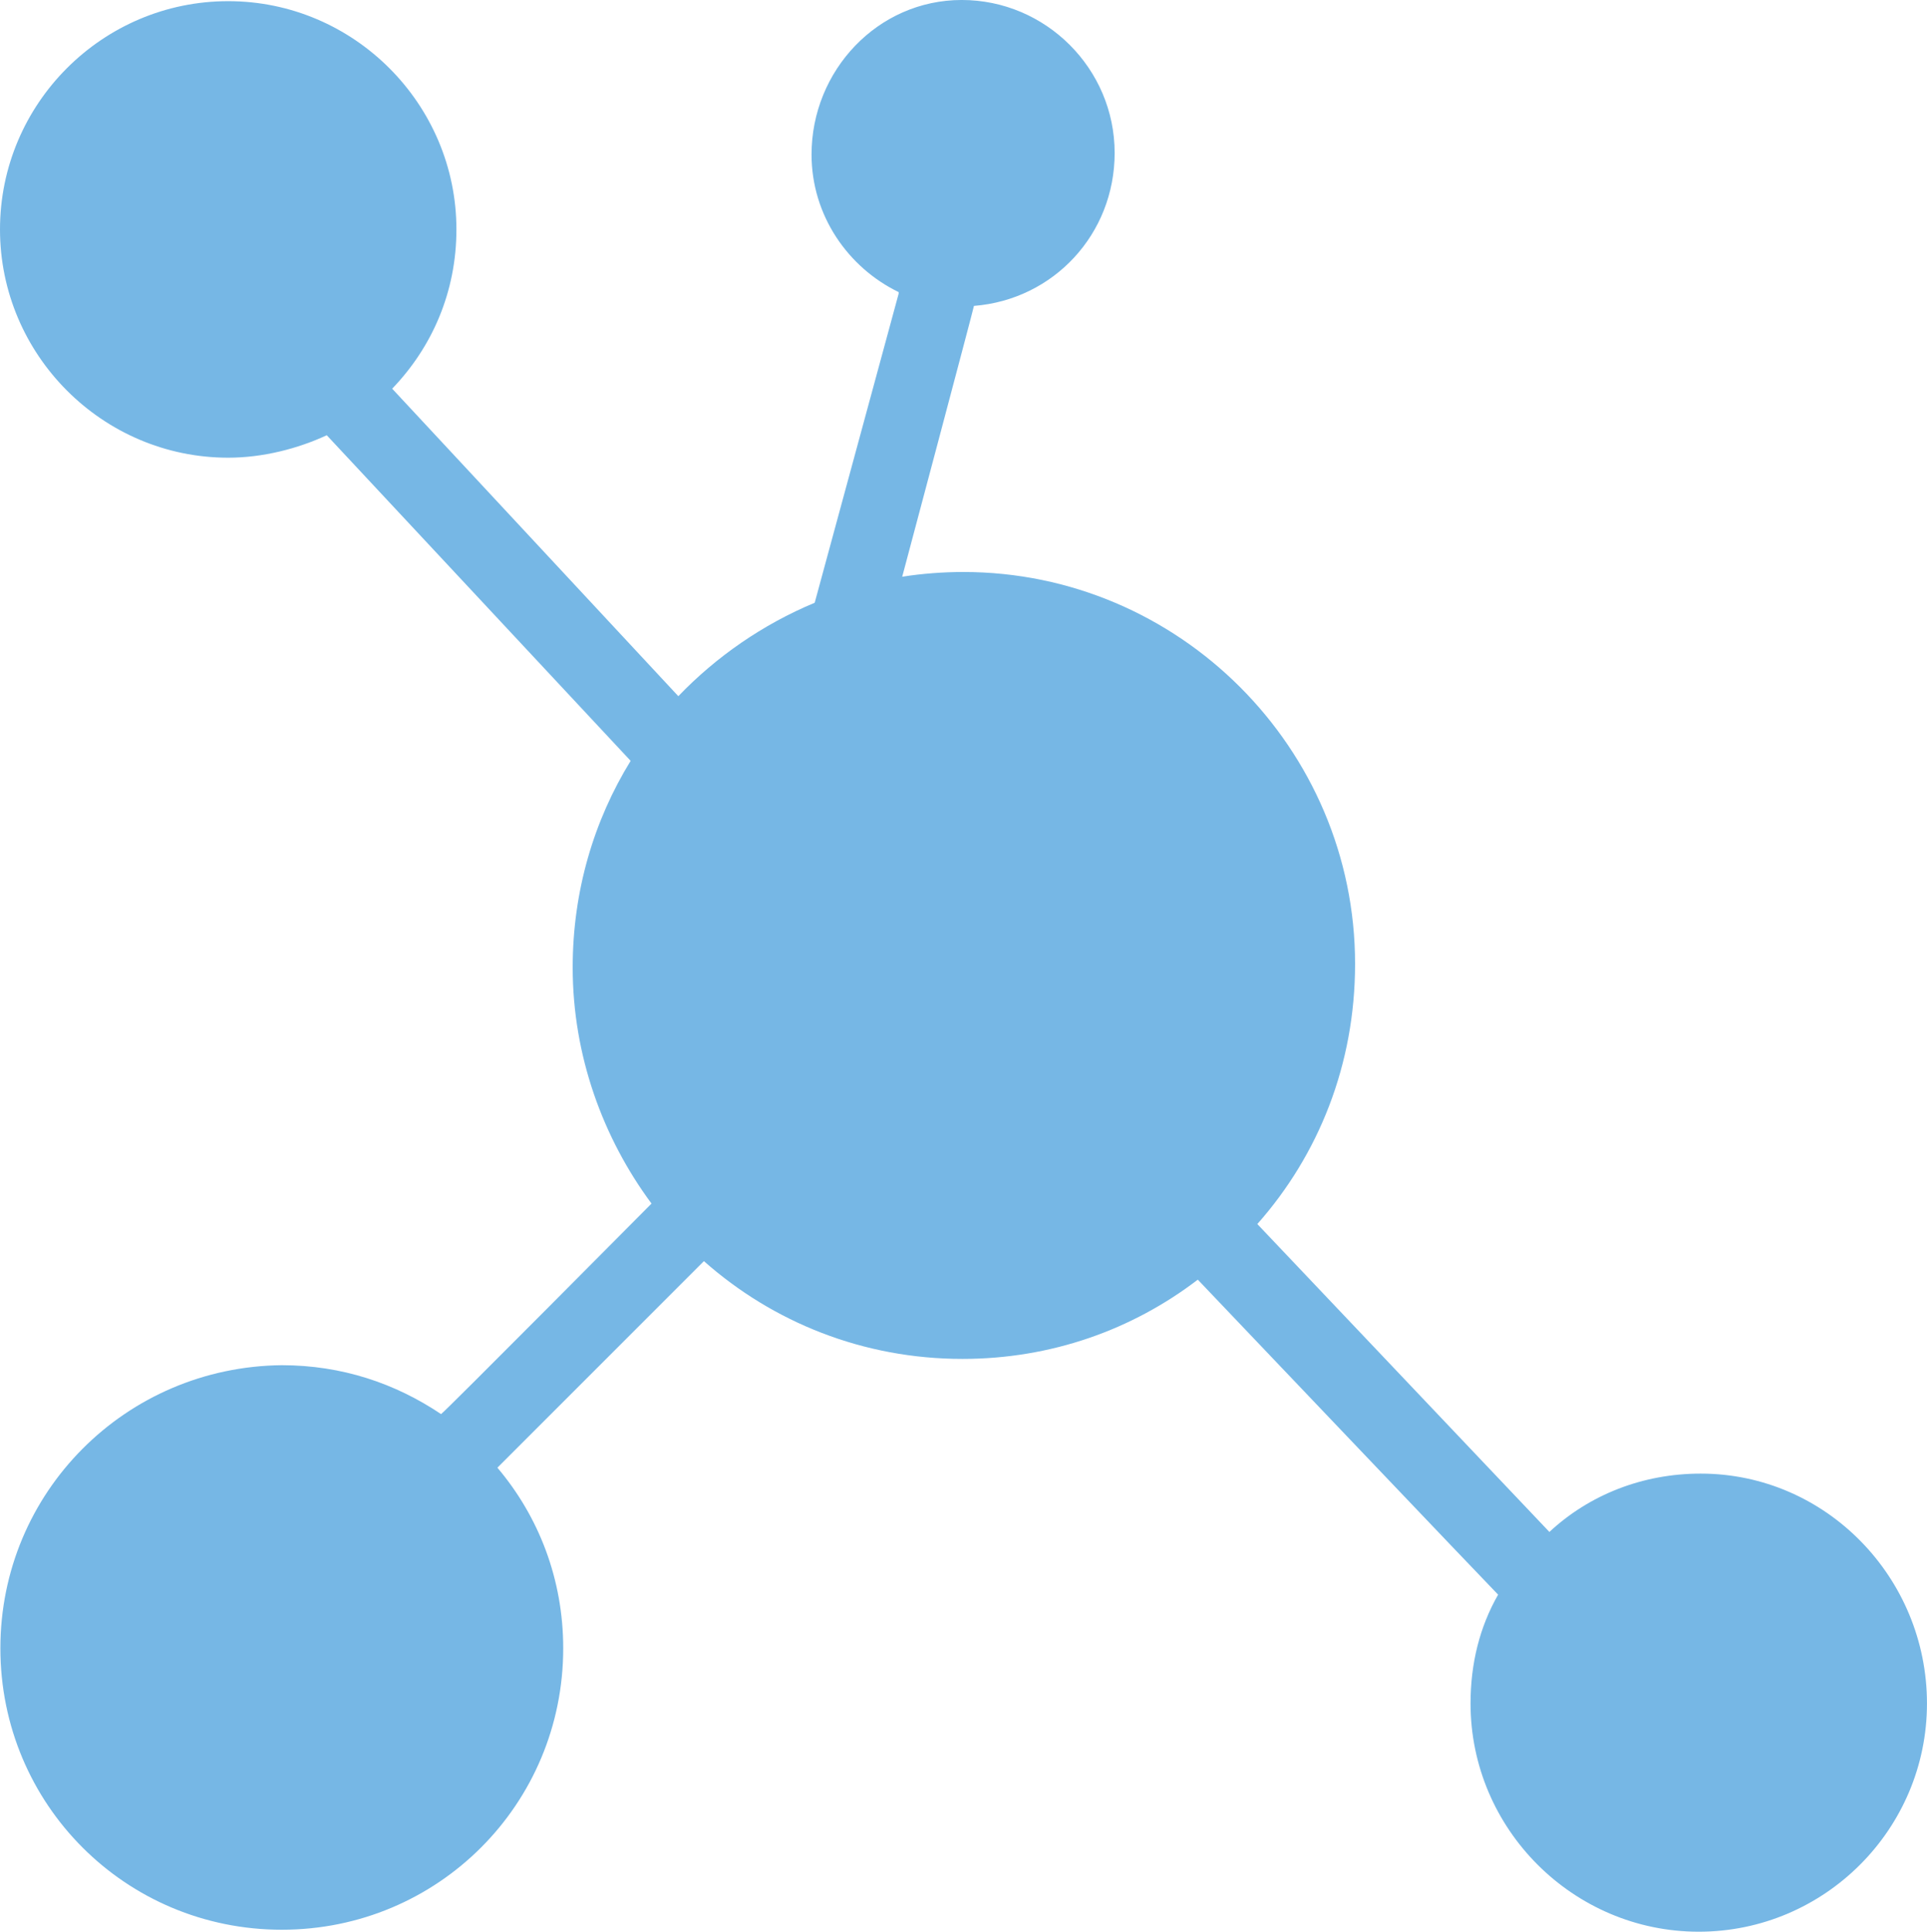 <?xml version="1.0" encoding="UTF-8"?><svg id="Layer_2" xmlns="http://www.w3.org/2000/svg" width="146.747" height="147.077" viewBox="0 0 146.747 147.077"><g id="Layer_1-2"><path d="m129.517,112.198c-4.442,0-8.494,1.621-11.526,4.442l-22.242-23.443c4.654-5.253,7.444-12.126,7.444-19.809,0-16.419-13.416-29.837-29.835-29.837-1.501,0-3.151.12-4.652.361,0,0,5.463-20.501,5.463-20.621,6.063-.479,10.715-5.462,10.715-11.646,0-6.422-5.253-11.646-11.646-11.646s-11.436,5.373-11.436,11.766c0,4.654,2.792,8.615,6.633,10.476v.12l-6.393,23.532c-3.961,1.651-7.504,4.112-10.385,7.114l-21.791-23.413c3.031-3.151,4.892-7.353,4.892-12.126C34.758,7.925,26.954.089,17.379.089S0,7.894,0,17.469c0,9.545,7.804,17.379,17.379,17.379,2.641,0,5.313-.69,7.504-1.71l23.142,24.792c-2.792,4.533-4.413,9.906-4.413,15.729,0,6.723,2.311,12.997,6.003,17.979,0,0-15.908,16.029-16.028,16.029-3.483-2.342-7.564-3.723-12.127-3.723C9.575,104.064.029,113.609.029,125.495s9.546,21.432,21.431,21.432,21.431-9.546,21.431-21.432c0-5.253-1.861-10.024-5.012-13.747l15.727-15.727c5.253,4.652,12.126,7.444,19.69,7.444,6.753,0,12.937-2.222,17.92-6.034,0,0,22.752,23.892,22.871,23.983-1.41,2.461-2.1,5.253-2.1,8.284,0,9.545,7.804,17.379,17.379,17.379s17.379-7.804,17.379-17.379-7.684-17.5-17.23-17.5h0Z" fill="#76b7e5"/></g></svg>